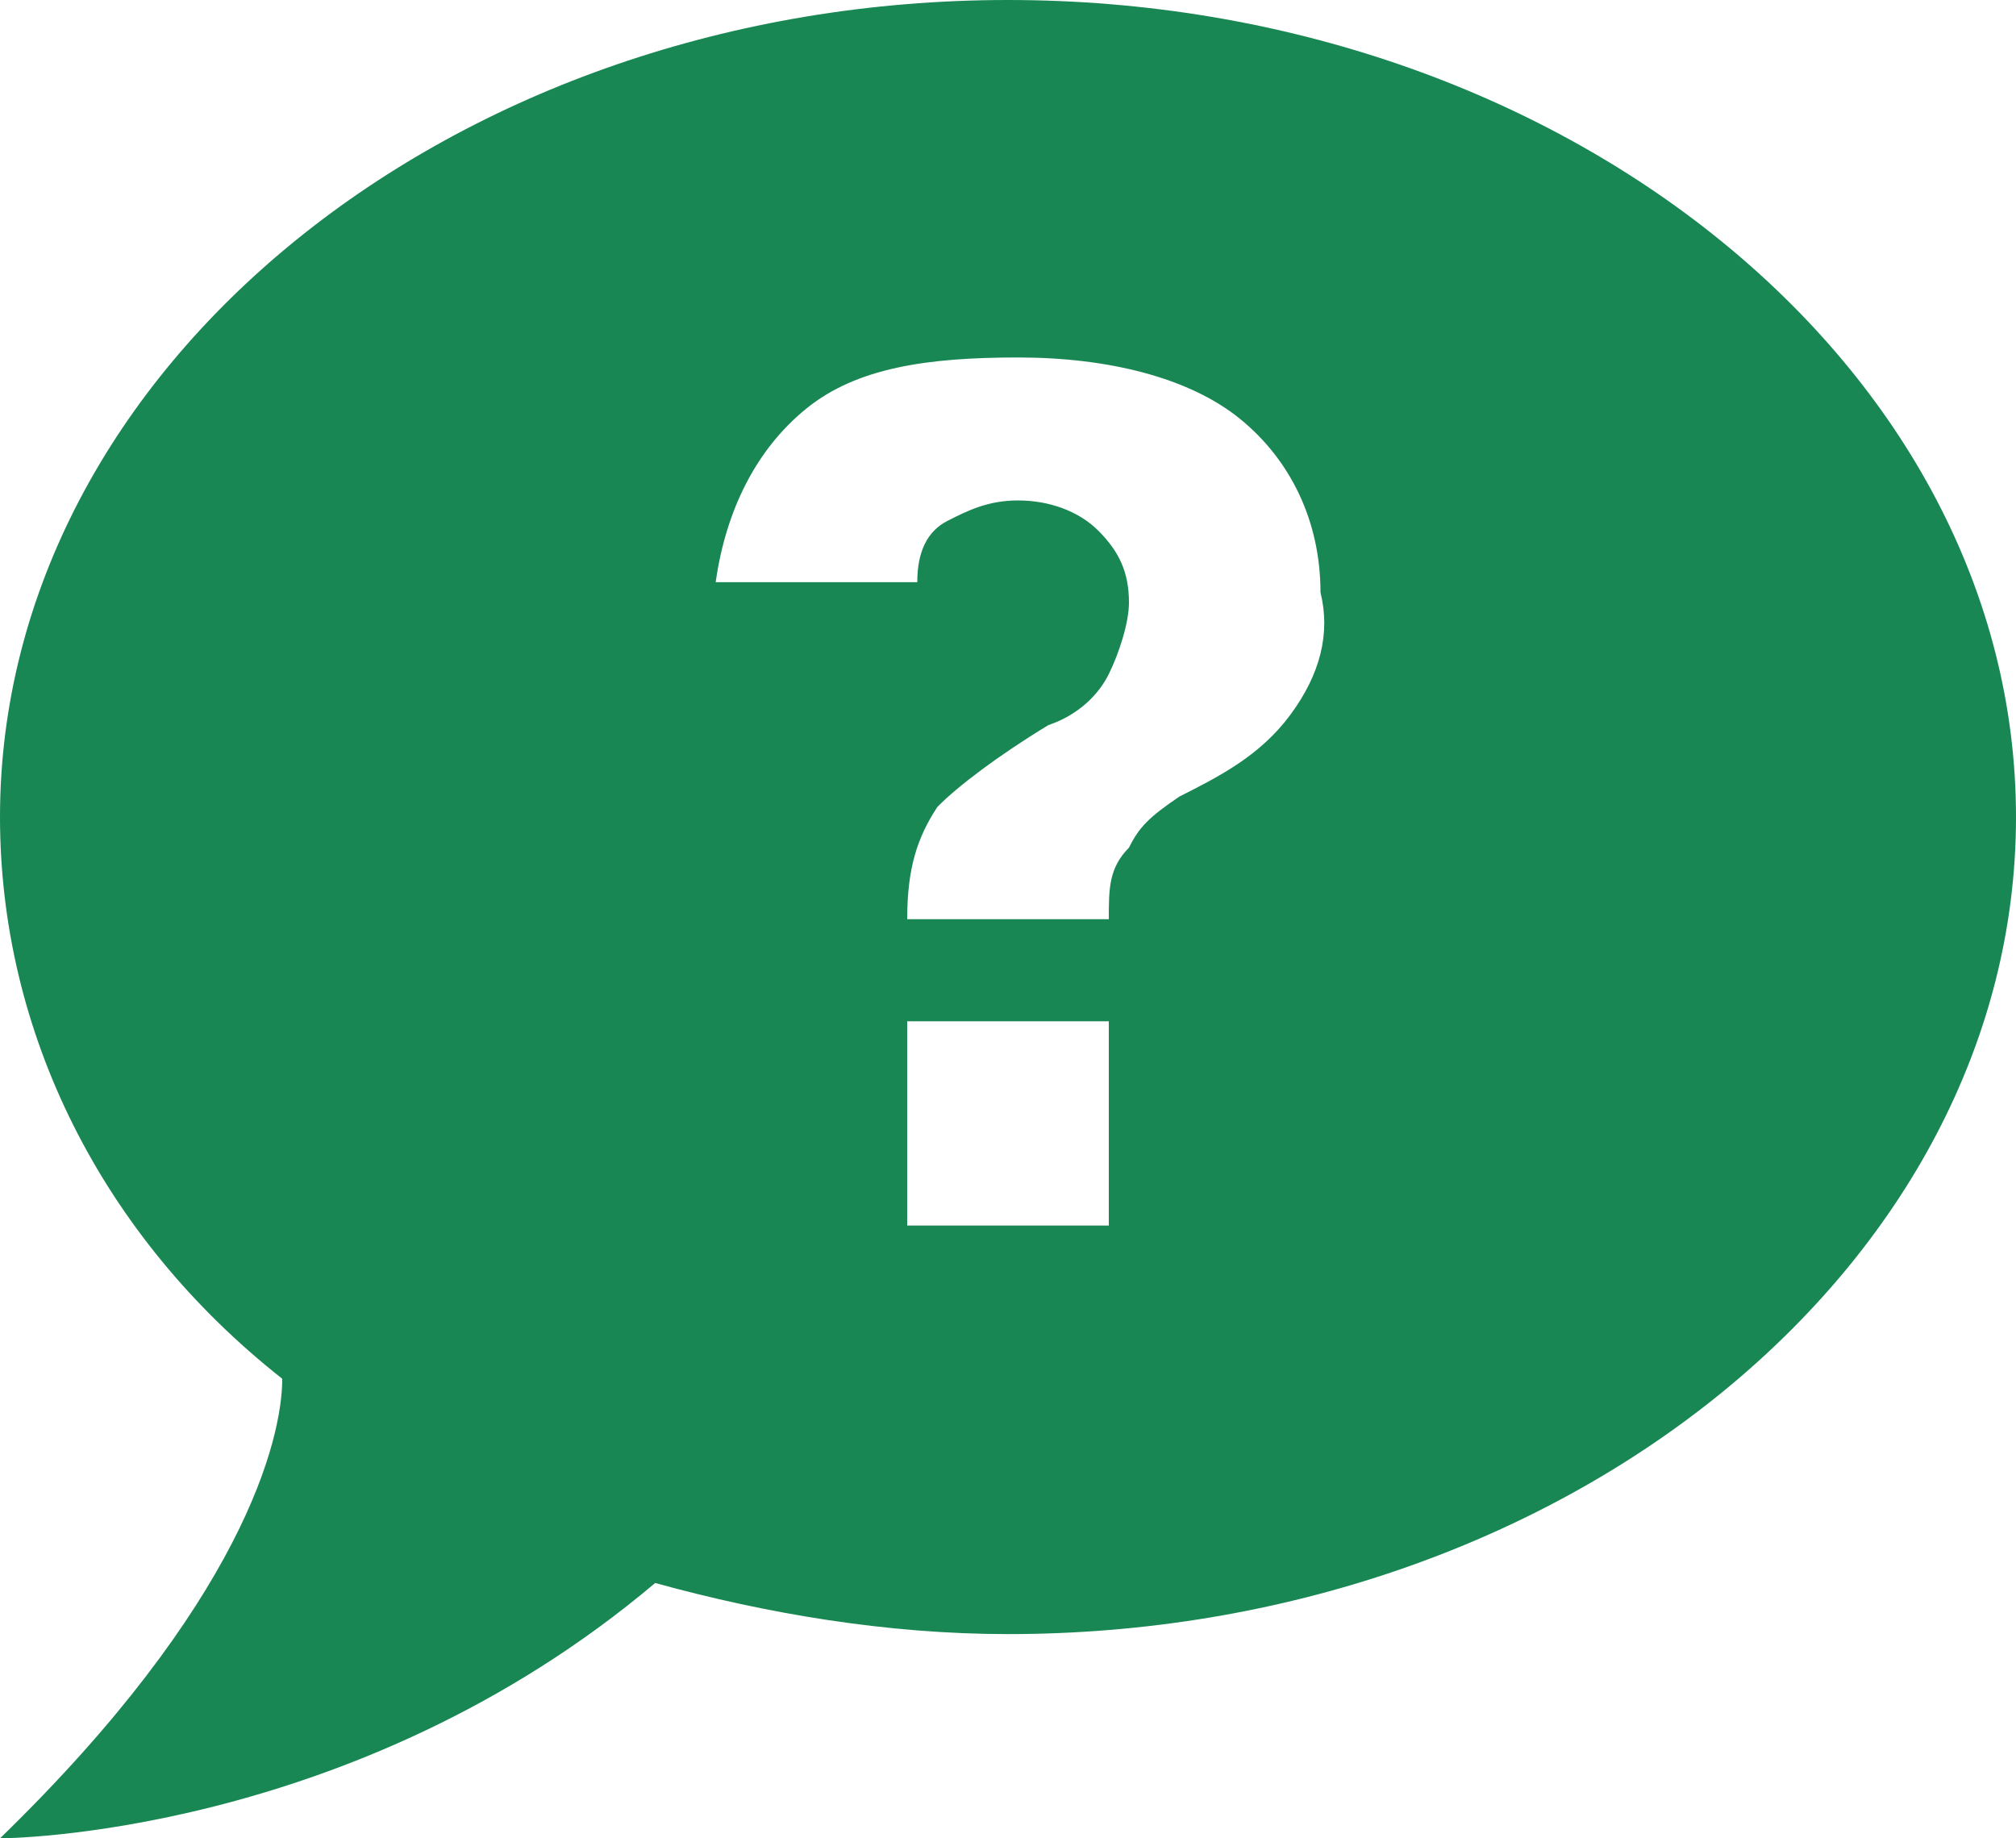 <svg width="34" height="31" viewBox="0 0 34 31" fill="none" xmlns="http://www.w3.org/2000/svg">
<path d="M17 0C7.65 0 0 6.2 0 13.778C0 17.394 1.7 20.839 4.76 23.25C4.76 24.283 4.08 27.039 0 31C0 31 5.95 31 11.05 26.694C12.92 27.211 14.96 27.556 17 27.556C26.35 27.556 34 21.356 34 13.778C34 6.2 26.35 0 17 0ZM18.7 20.667H15.3V17.222H18.7V20.667ZM21.76 12.056C21.25 12.744 20.57 13.089 19.89 13.433C19.38 13.778 19.21 13.95 19.04 14.294C18.7 14.639 18.7 14.983 18.7 15.5H15.3C15.3 14.639 15.47 14.122 15.81 13.606C16.15 13.261 16.83 12.744 17.68 12.228C18.19 12.056 18.53 11.711 18.7 11.367C18.87 11.022 19.04 10.506 19.04 10.161C19.04 9.644 18.87 9.3 18.53 8.956C18.19 8.611 17.68 8.439 17.17 8.439C16.66 8.439 16.32 8.611 15.98 8.783C15.64 8.956 15.47 9.3 15.47 9.817H12.07C12.24 8.611 12.75 7.578 13.6 6.889C14.45 6.2 15.64 6.028 17.17 6.028C18.7 6.028 20.06 6.372 20.91 7.061C21.76 7.75 22.27 8.783 22.27 9.989C22.44 10.678 22.27 11.367 21.76 12.056Z" fill="#198754"/>
</svg>
